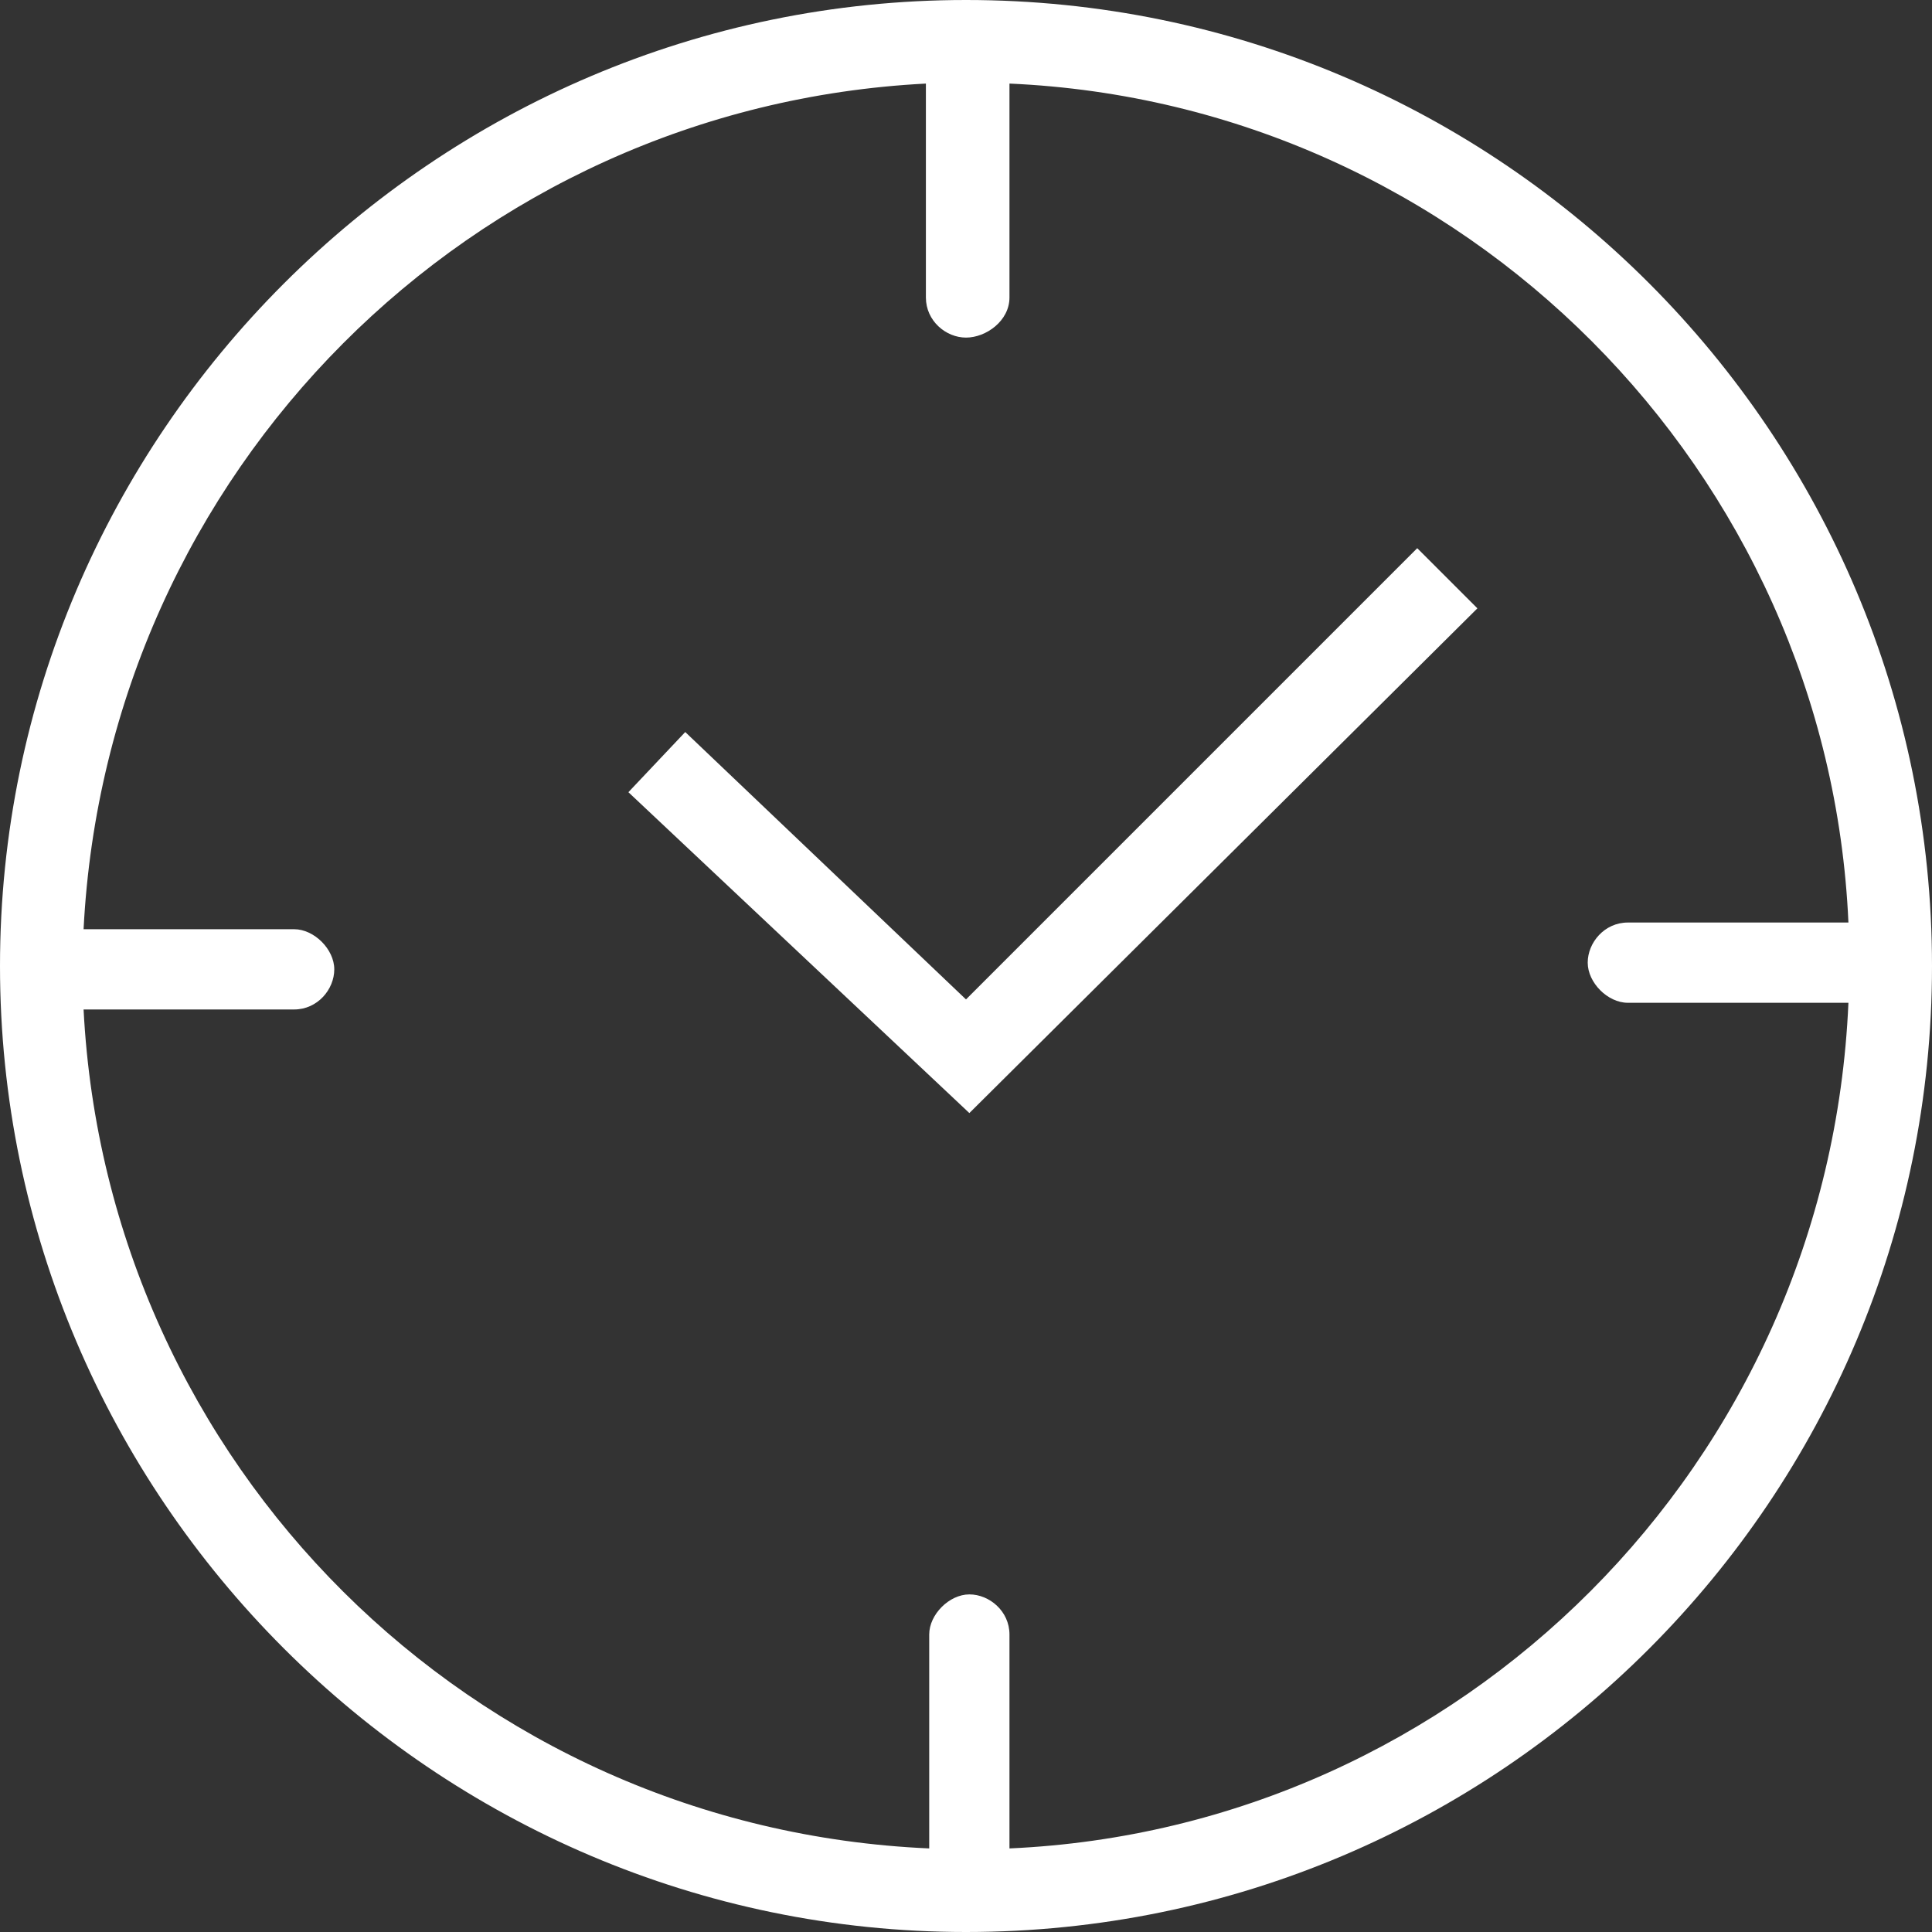 <svg width="50" height="50" viewBox="0 0 50 50" fill="none" xmlns="http://www.w3.org/2000/svg">
<rect x="0" y="0" width="50" height="50" fill="#333333" stroke="none"/>
<path d="M25 0C11.246 0 0 11.246 0 25C0 38.754 11.246 50 25 50C38.841 50 50 38.754 50 25C50 11.246 38.841 0 25 0ZM26.125 47.837V42.301C26.125 41.696 25.605 41.263 25.087 41.263C24.567 41.263 24.048 41.782 24.048 42.301V47.837C12.197 47.318 2.768 37.889 2.163 26.125H7.612C8.218 26.125 8.651 25.605 8.651 25.087C8.651 24.567 8.131 24.048 7.612 24.048H2.163C2.768 12.197 12.197 2.768 23.962 2.163V7.699C23.962 8.305 24.481 8.737 25 8.737C25.519 8.737 26.125 8.305 26.125 7.699V2.163C37.889 2.682 47.318 12.197 47.837 23.875H42.128C41.523 23.875 41.09 24.395 41.09 24.913C41.09 25.433 41.609 25.952 42.128 25.952H47.837C47.318 37.889 37.803 47.318 26.125 47.837ZM36.678 14.187L38.235 15.744L25.087 28.806L16.263 20.502L17.734 18.945L25 25.865L36.678 14.187Z" fill="white"/>
</svg>
